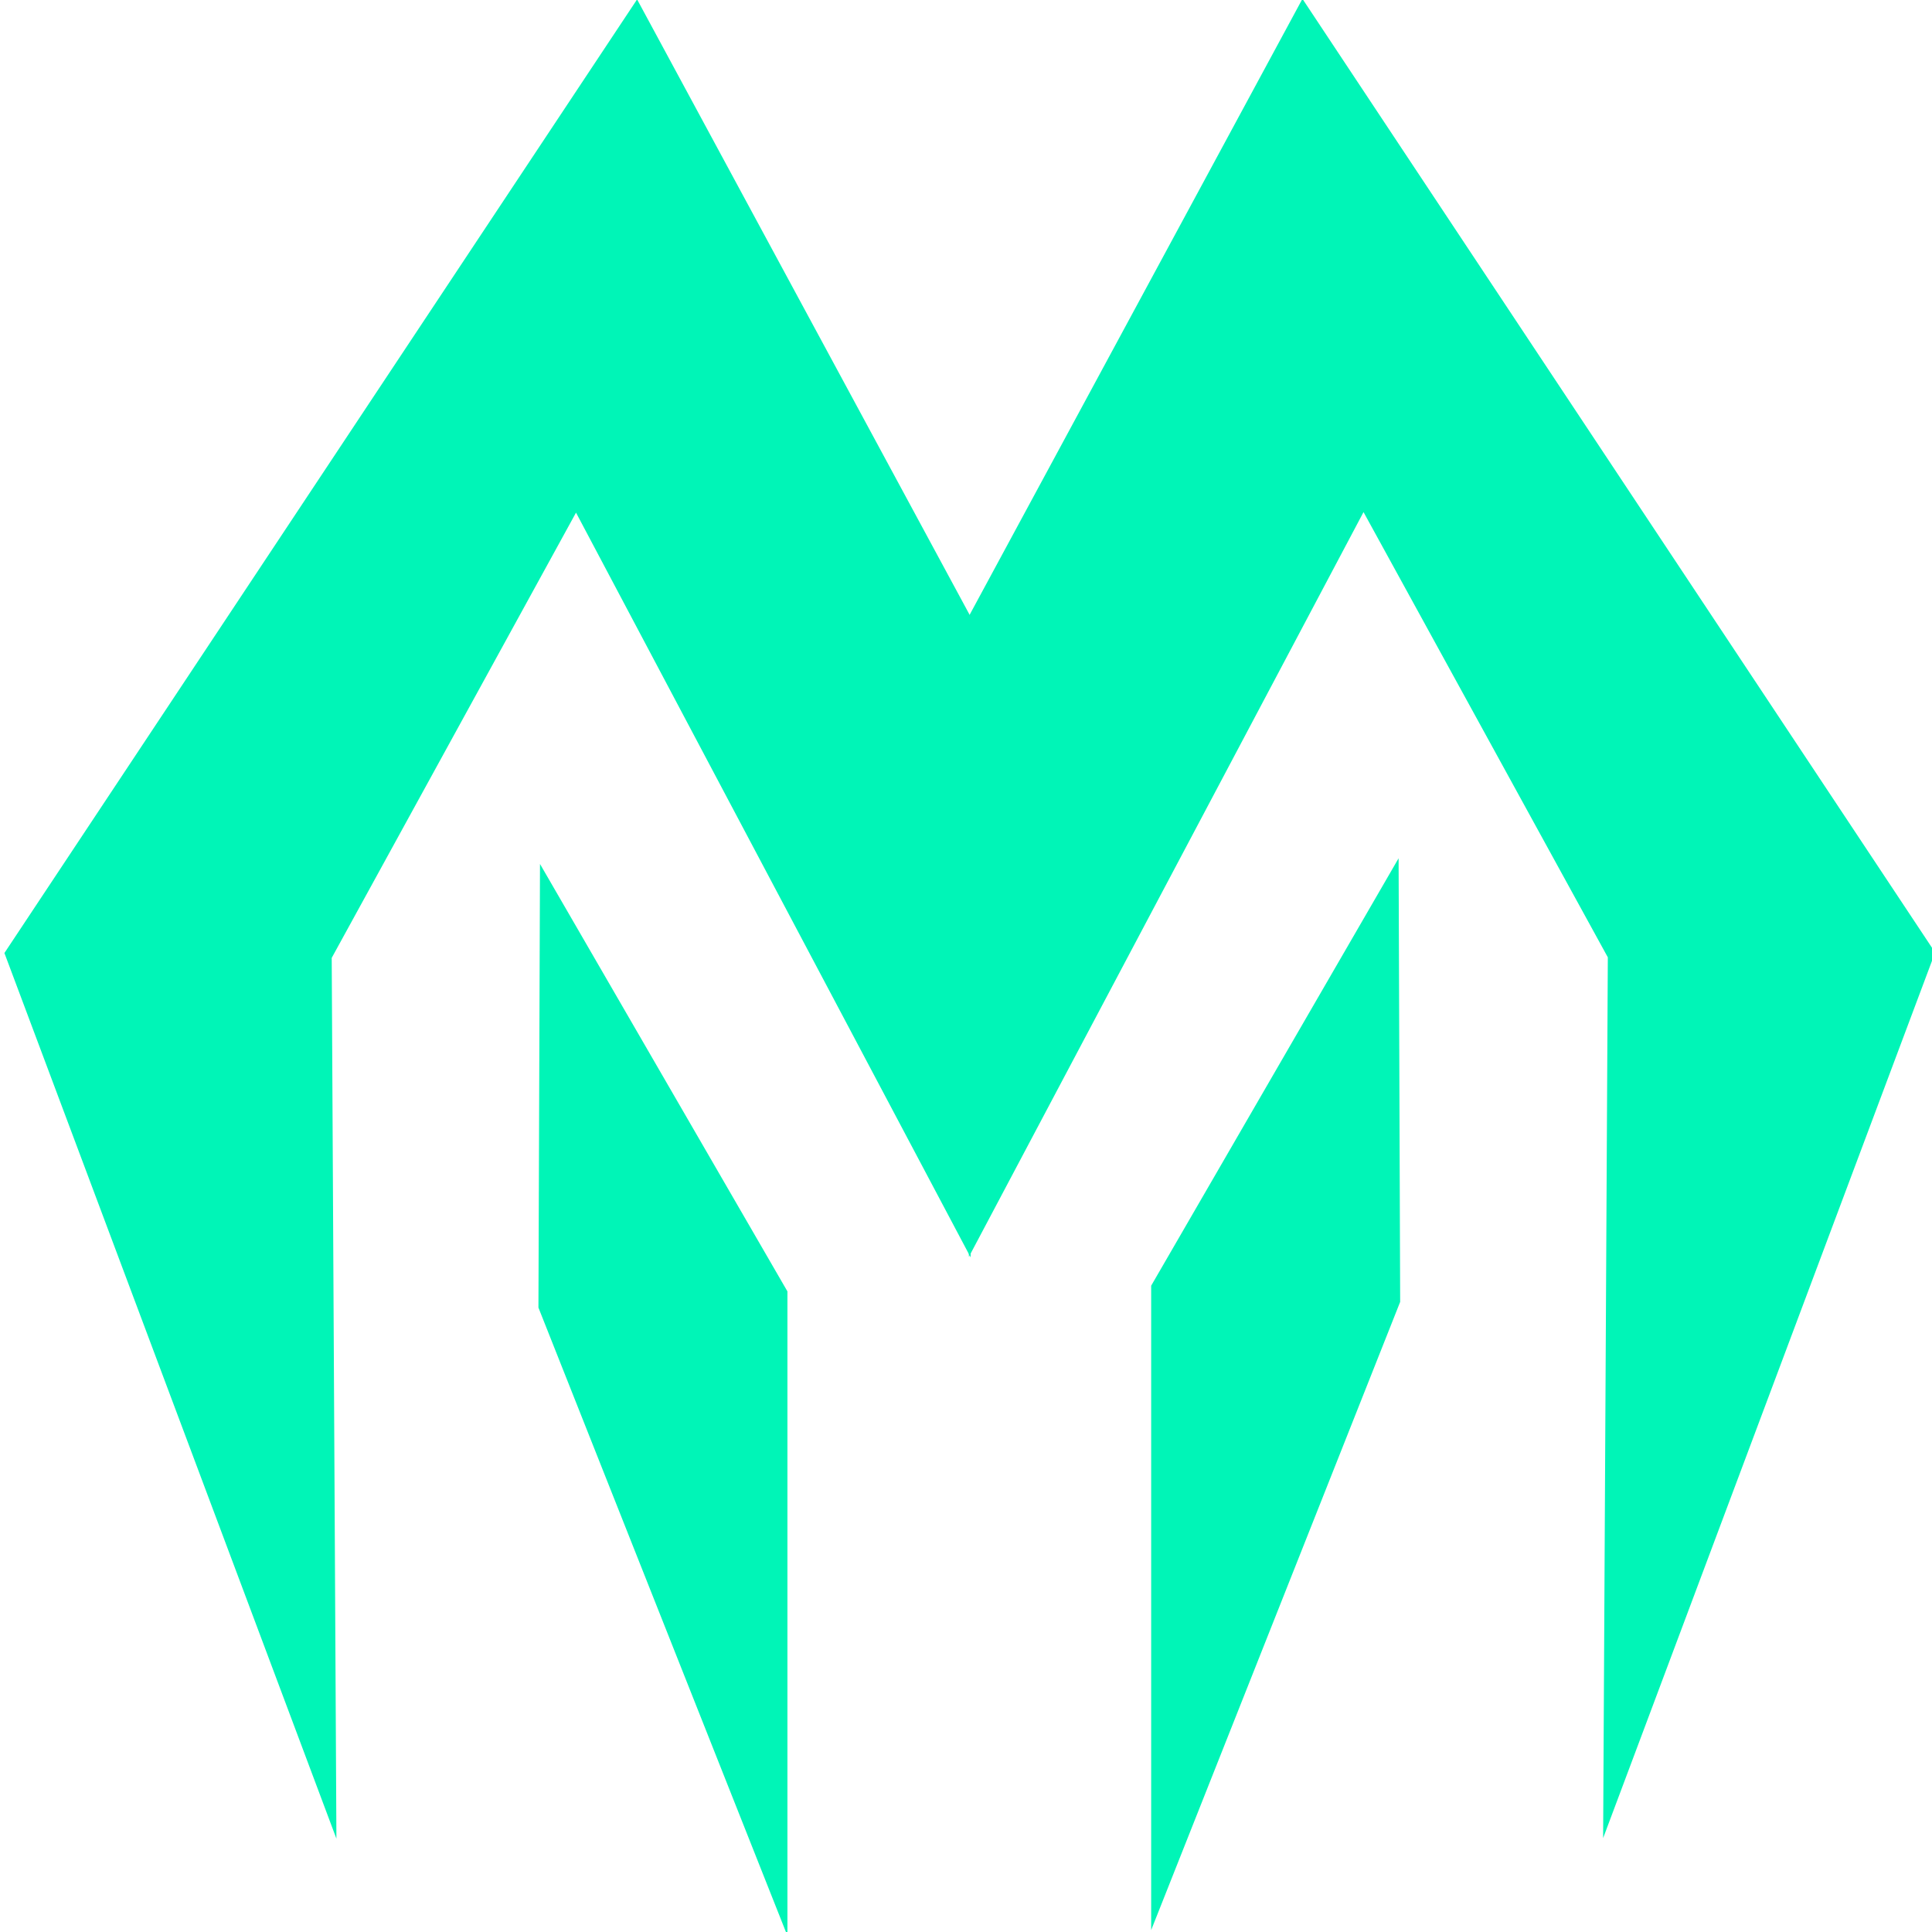 <?xml version="1.0" encoding="UTF-8" standalone="no"?>
<!-- Created with Inkscape (http://www.inkscape.org/) -->

<svg
   width="512"
   height="512"
   viewBox="0 0 512 512"
   version="1.1"
   id="svg1"
   xml:space="preserve"
   inkscape:version="1.3.2 (091e20e, 2023-11-25, custom)"
   sodipodi:docname="Logo.svg"
   xmlns:inkscape="http://www.inkscape.org/namespaces/inkscape"
   xmlns:sodipodi="http://sodipodi.sourceforge.net/DTD/sodipodi-0.dtd"
   xmlns="http://www.w3.org/2000/svg"
   xmlns:svg="http://www.w3.org/2000/svg"><sodipodi:namedview
     id="namedview1"
     pagecolor="#ffffff"
     bordercolor="#000000"
     borderopacity="0.25"
     inkscape:showpageshadow="2"
     inkscape:pageopacity="0.0"
     inkscape:pagecheckerboard="0"
     inkscape:deskcolor="#d1d1d1"
     inkscape:document-units="px"
     inkscape:zoom="1.1228082"
     inkscape:cx="304.14811"
     inkscape:cy="207.96071"
     inkscape:window-width="1920"
     inkscape:window-height="1009"
     inkscape:window-x="3832"
     inkscape:window-y="670"
     inkscape:window-maximized="1"
     inkscape:current-layer="layer1" /><defs
     id="defs1" /><g
     inkscape:label="Layer 1"
     inkscape:groupmode="layer"
     id="layer1"><path
       style="display:inline;fill:#00f5b7;fill-opacity:1;stroke-width:1.895"
       d="M 257.234,333.224 152.65,135.853 87.908,253.846 89.153,487.259 1.17,252.559 168.836,-0.162 257.739,164.378 Z"
       id="path1"
       sodipodi:nodetypes="cccccccc" /><path
       style="display:inline;fill:#00f5b7;fill-opacity:1;stroke-width:1.895"
       d="M 256.764,333.079 361.348,135.708 426.09,253.702 424.845,487.115 512.828,252.415 345.162,-0.306 256.258,164.233 Z"
       id="path1-3"
       sodipodi:nodetypes="cccccccc" /><path
       style="display:inline;fill:#00f5b7;fill-opacity:1;stroke-width:1.895"
       d="m 143.105,228.96 65.572,113.274 V 513.003 L 142.69,346.525 Z"
       id="path2" /><path
       style="display:inline;fill:#00f5b7;fill-opacity:1;stroke-width:1.895"
       d="M 370.643,227.45 305.071,340.724 V 511.493 L 371.058,345.015 Z"
       id="path2-2" /></g></svg>
